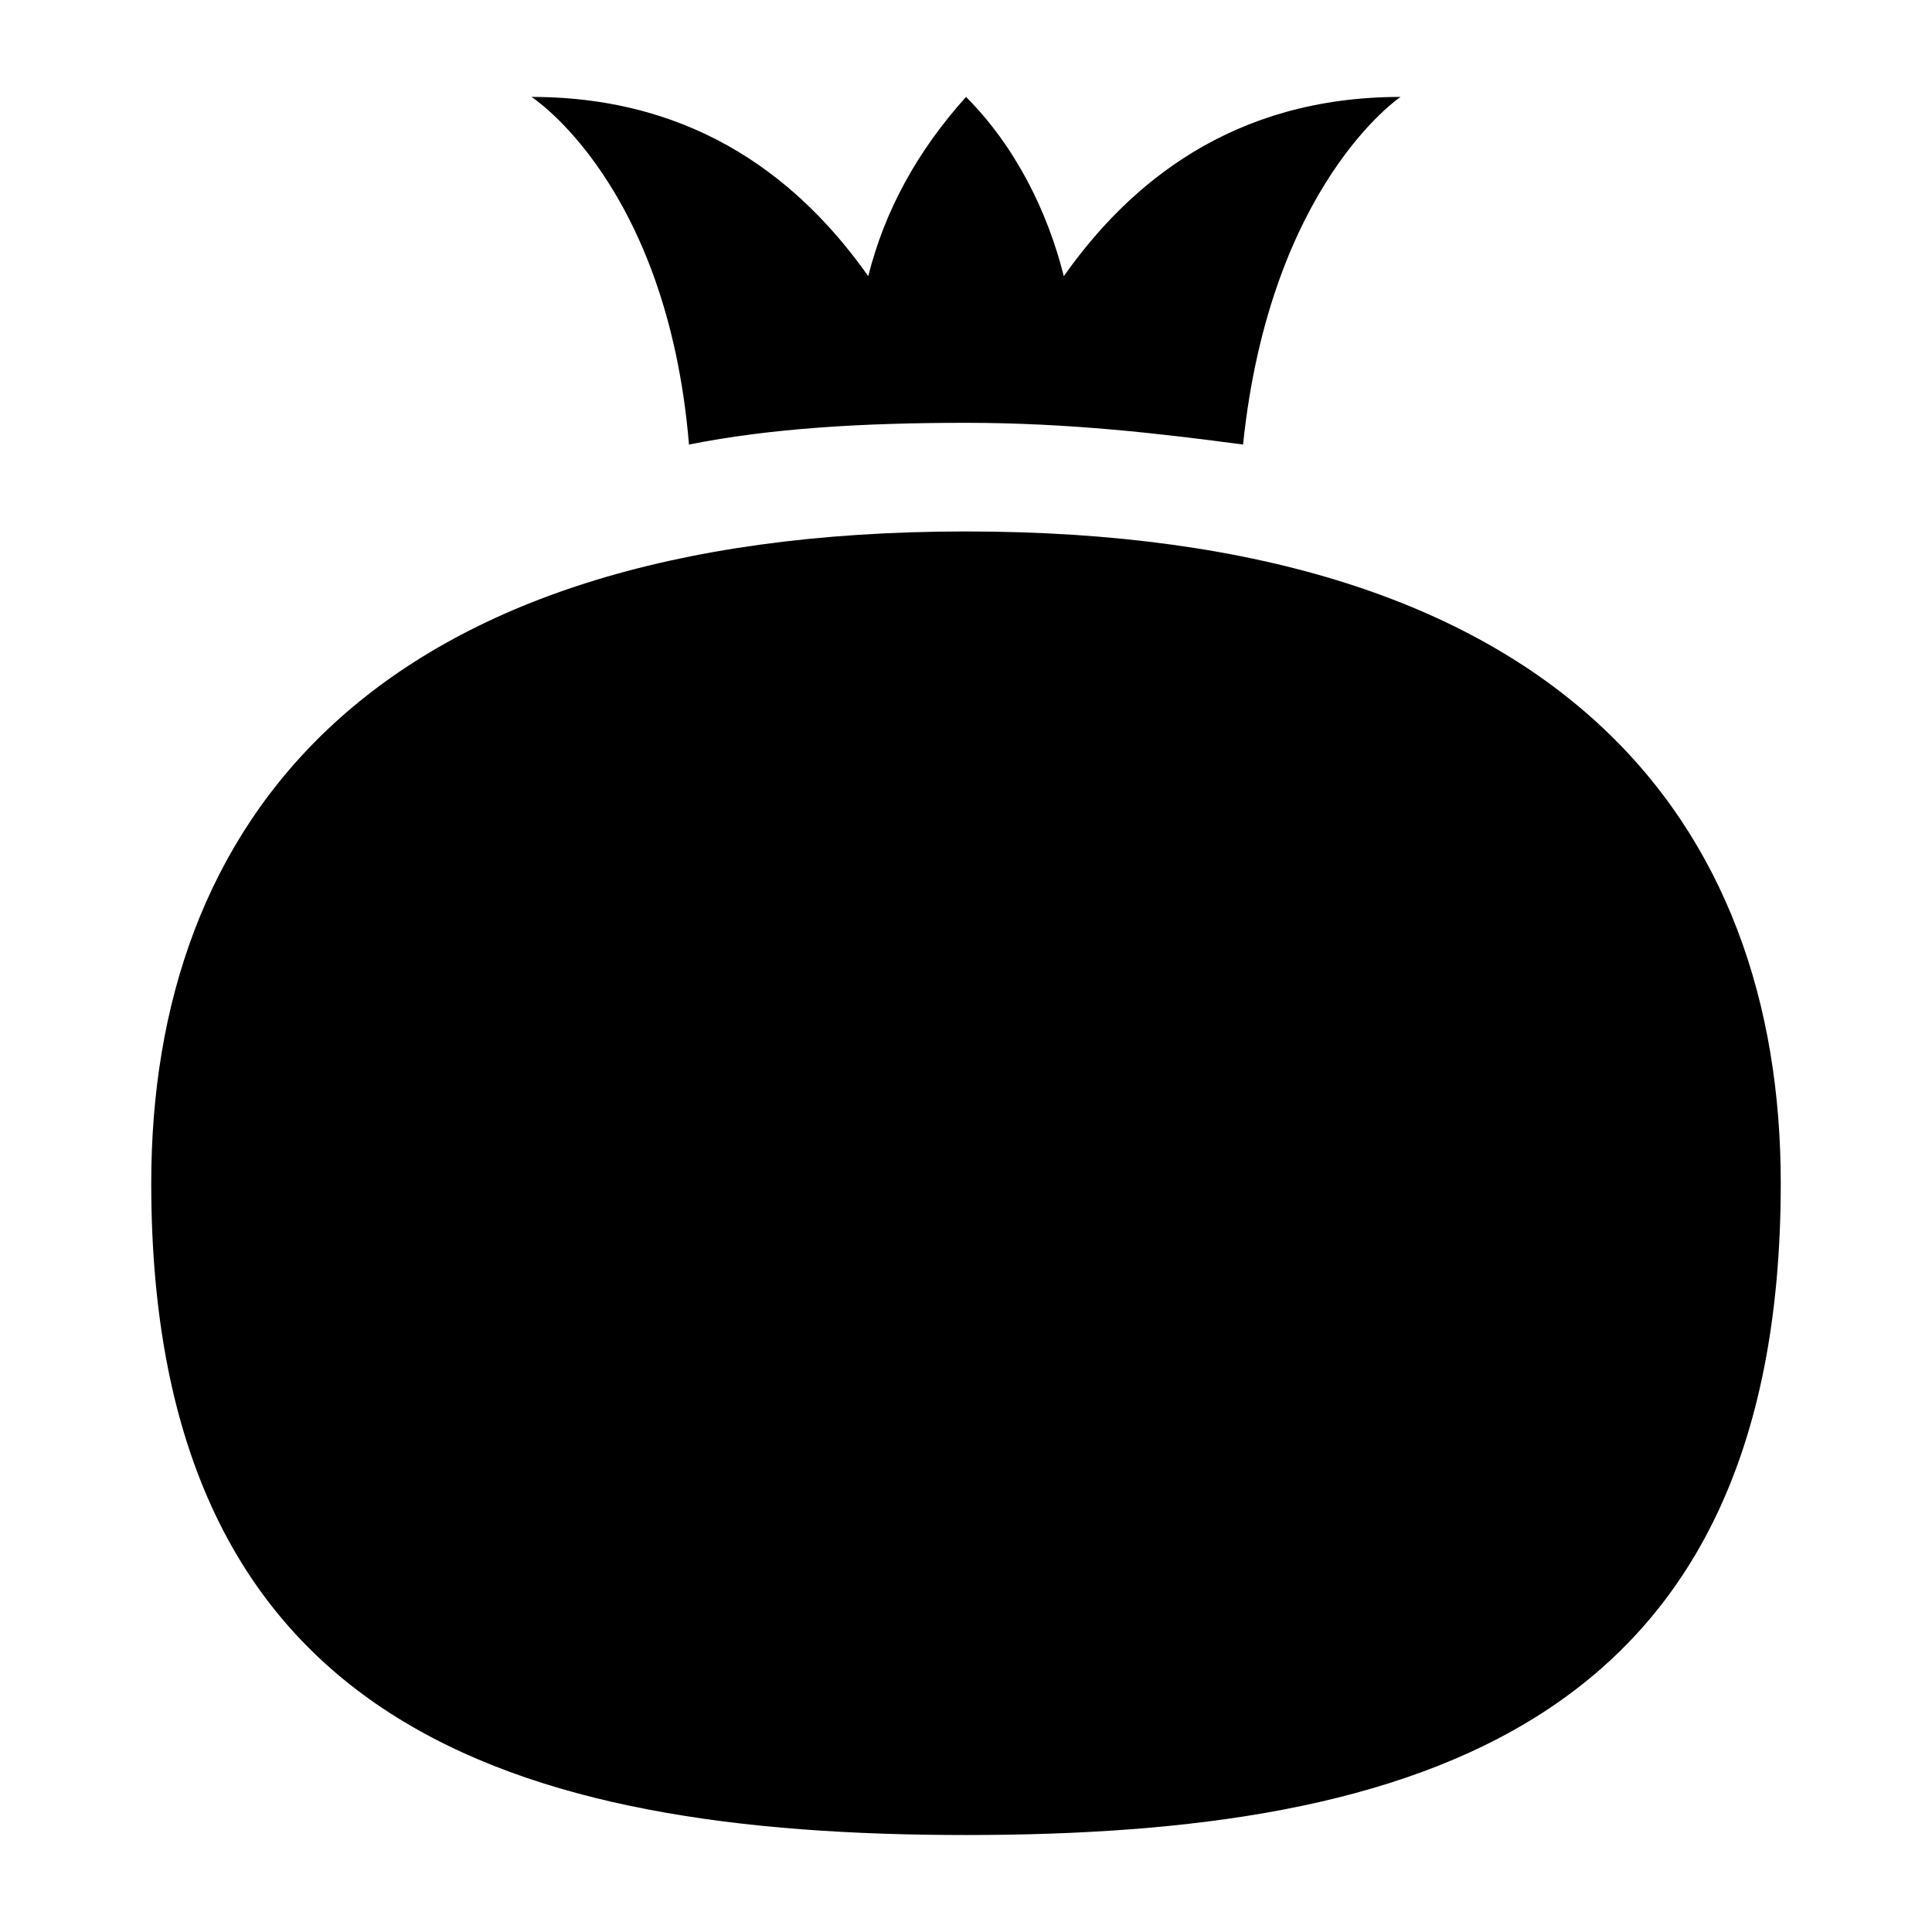 <?xml version="1.0" encoding="UTF-8"?>
<!-- Uploaded to: SVG Repo, www.svgrepo.com, Generator: SVG Repo Mixer Tools -->
<svg fill="#000000" width="800px" height="800px" version="1.1" viewBox="144 144 512 512" xmlns="http://www.w3.org/2000/svg">
 <g>
  <path d="m400 284.84c-158.34 0-215.92 77.73-215.92 172.73 0 143.95 96.445 172.73 215.92 172.73 119.48 0 215.92-28.789 215.92-172.73 0-95.004-57.578-172.73-215.92-172.73z"/>
  <path d="m326.59 261.81c21.594-4.32 46.062-5.758 73.414-5.758s51.82 2.879 73.414 5.758c7.199-69.094 41.746-92.125 41.746-92.125-44.625 0-71.973 23.031-89.246 47.504-4.32-17.273-12.957-34.547-25.91-47.504-12.957 14.395-21.594 30.23-25.91 47.504-17.273-24.473-44.625-47.504-89.246-47.504-0.004 0 35.98 23.031 41.738 92.125z"/>
 </g>
</svg>